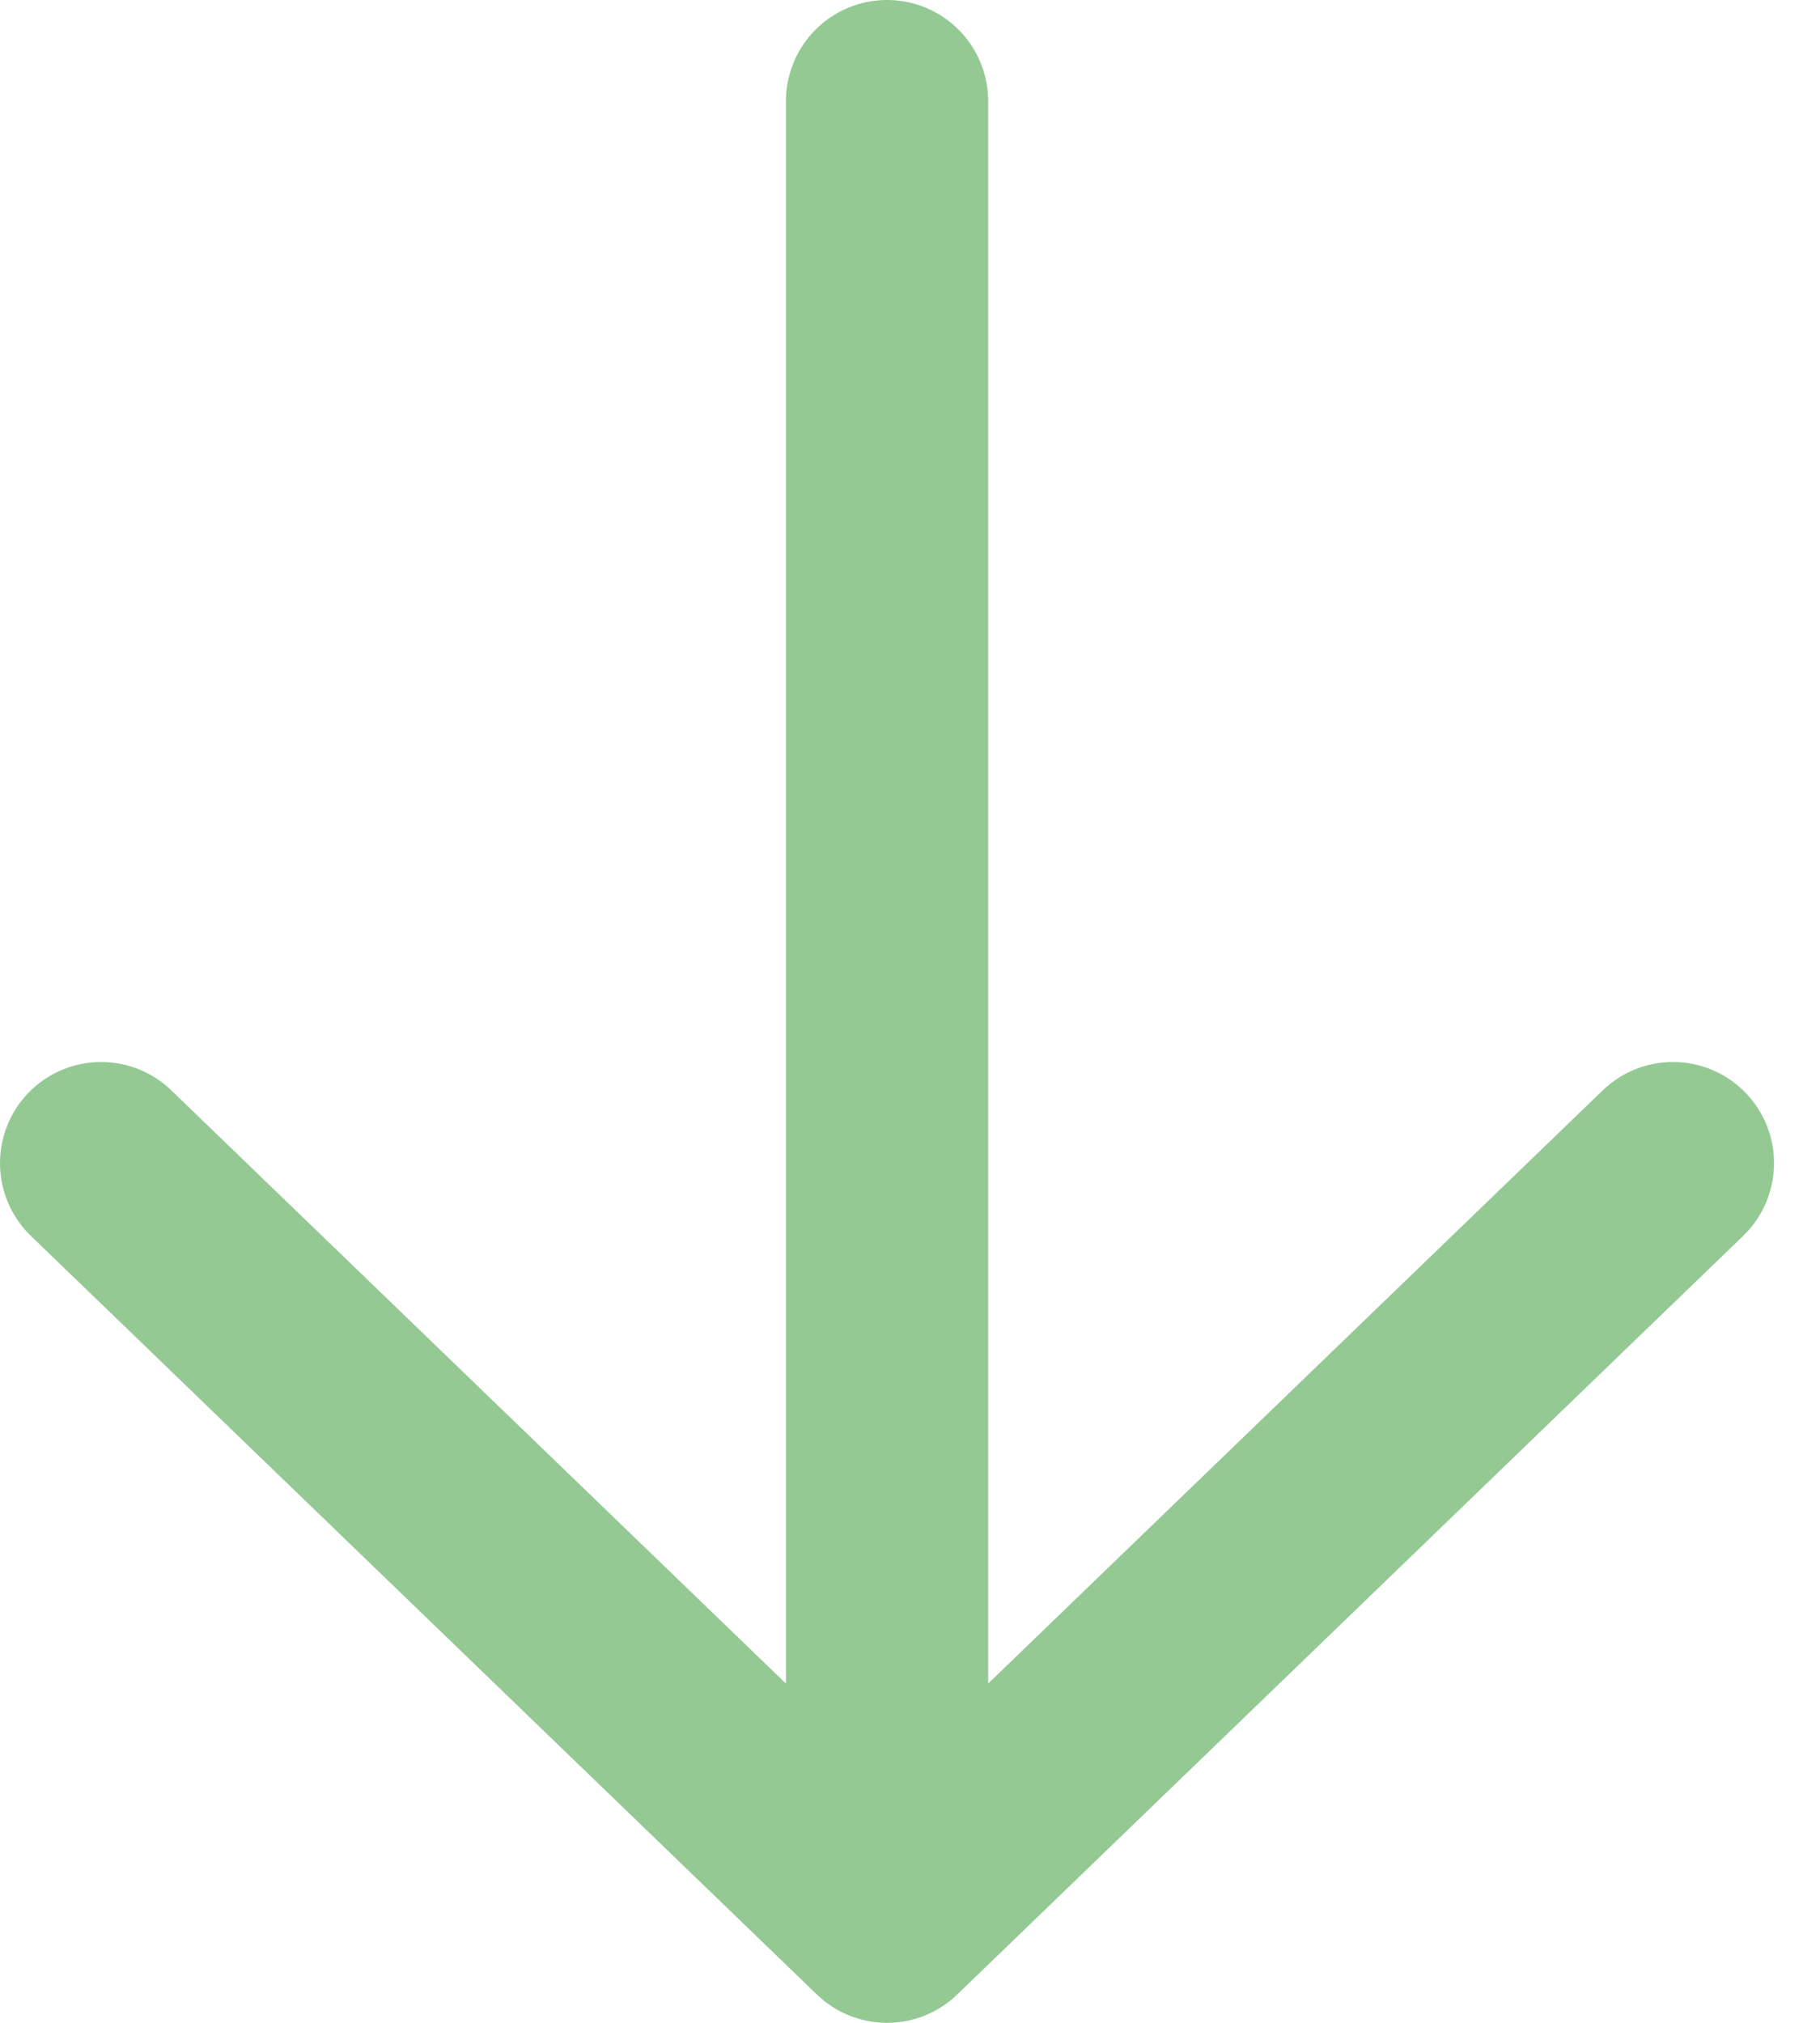 <svg width="36" height="40" viewBox="0 0 36 40" fill="none" xmlns="http://www.w3.org/2000/svg">
<path opacity="0.6" d="M33.091 23L17.546 38M17.546 38L2 23M17.546 38L17.546 2" stroke="#4DA64D" stroke-width="4" stroke-linecap="round" stroke-linejoin="round"/>
</svg>

